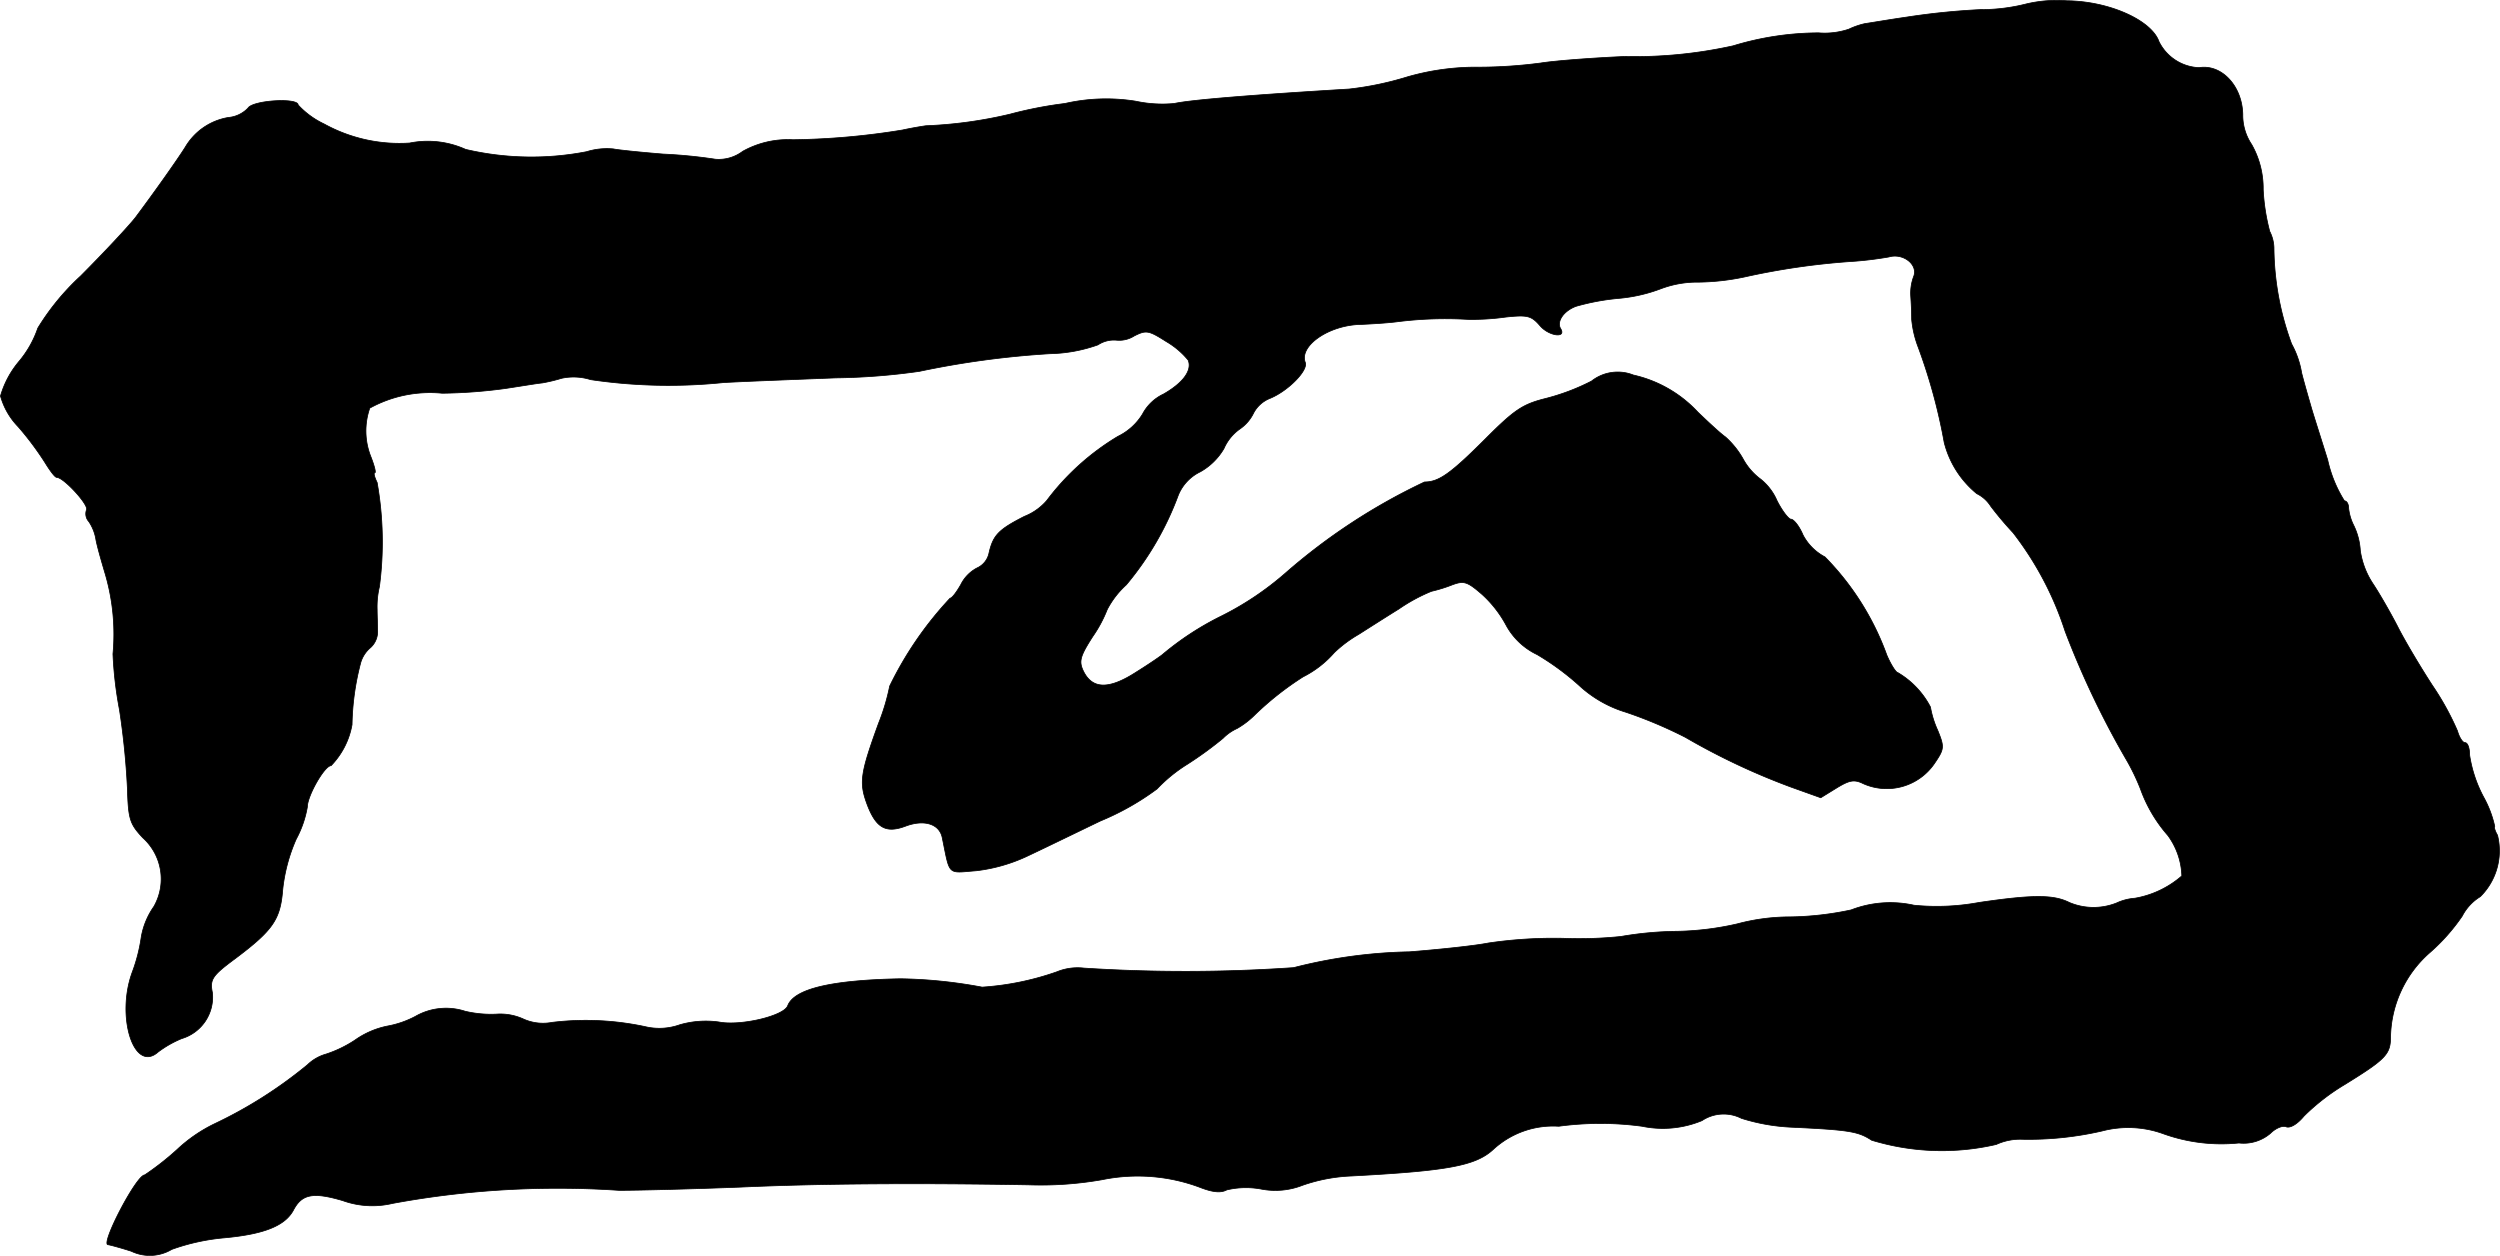 <?xml version="1.0" encoding="UTF-8"?>
<svg xmlns="http://www.w3.org/2000/svg"
     version="1.1"
     width="11.487mm"
     height="5.77mm"
     viewBox="0 0 32.561 16.357">
   <defs>
      <style type="text/css"><![CDATA[
      .a {
        stroke: #000;
        stroke-linecap: round;
        stroke-linejoin: round;
        stroke-width: 0.01px;
      }
    ]]></style>
   </defs>
   <path class="a"
         d="M26.389.052A2.392,2.392,0,0,1,25.795.125a9.299,9.299,0,0,0-.957.097c-.248.036-.497.079-.545.085a.98.98,0,0,0-.212.073.988.988,0,0,1-.394.048A3.851,3.851,0,0,0,22.573.597a5.949,5.949,0,0,1-1.417.139c-.412.018-.902.055-1.09.085a6.302,6.302,0,0,1-.799.054,3.24,3.24,0,0,0-.939.127,4.121,4.121,0,0,1-.757.158c-1.217.073-2.053.139-2.277.188a1.66,1.66,0,0,1-.503-.03,2.423,2.423,0,0,0-.921.03,5.273,5.273,0,0,0-.715.139,5.696,5.696,0,0,1-1.096.151c-.085.012-.218.036-.303.055a9.521,9.521,0,0,1-1.429.127,1.209,1.209,0,0,0-.654.151.518.518,0,0,1-.357.103,6.451,6.451,0,0,0-.678-.067c-.297-.024-.594-.055-.648-.067a.89.89,0,0,0-.351.036,3.763,3.763,0,0,1-1.575-.03A1.197,1.197,0,0,0,5.335,1.863a2.032,2.032,0,0,1-1.114-.248,1.099,1.099,0,0,1-.339-.248c0-.097-.594-.061-.654.042a.401.401,0,0,1-.254.121.805.805,0,0,0-.563.388c-.103.164-.412.6-.648.915-.085.109-.406.454-.715.763a3.167,3.167,0,0,0-.557.678,1.349,1.349,0,0,1-.242.43A1.229,1.229,0,0,0,.005,5.158a.934.934,0,0,0,.23.4,3.93,3.93,0,0,1,.345.46c.067.109.133.2.157.2.091,0,.424.363.388.424a.148.148,0,0,0,.03.151.581.581,0,0,1,.091.224c.012.079.073.291.127.472a2.79,2.79,0,0,1,.097,1.03,5.027,5.027,0,0,0,.085.727,9.978,9.978,0,0,1,.103,1.018c.012.406.03.466.2.648a.723.723,0,0,1,.145.896.989.989,0,0,0-.164.394,2.175,2.175,0,0,1-.115.454c-.218.581.018,1.326.333,1.048a1.394,1.394,0,0,1,.309-.176.564.564,0,0,0,.4-.594c-.036-.176-.006-.224.297-.448.491-.369.588-.509.618-.896a2.203,2.203,0,0,1,.176-.66,1.367,1.367,0,0,0,.145-.418c0-.145.224-.539.309-.539a1.024,1.024,0,0,0,.273-.533,3.396,3.396,0,0,1,.109-.793.401.401,0,0,1,.133-.212.283.283,0,0,0,.091-.224c0-.079-.006-.2-.006-.267a1.136,1.136,0,0,1,.03-.303A4.432,4.432,0,0,0,4.911,6.285c-.036-.073-.048-.127-.03-.127s-.006-.091-.048-.2a.908.908,0,0,1-.018-.642A1.629,1.629,0,0,1,5.759,5.122a6.626,6.626,0,0,0,.818-.061c.2-.03.418-.067.485-.073a2.193,2.193,0,0,0,.254-.061.741.741,0,0,1,.376.018A6.929,6.929,0,0,0,9.424,4.983c.333-.018.987-.042,1.46-.061a8.398,8.398,0,0,0,1.09-.085,11.603,11.603,0,0,1,1.702-.23,1.969,1.969,0,0,0,.624-.115.377.377,0,0,1,.242-.061.363.363,0,0,0,.23-.055c.157-.079.188-.073.418.073a1.059,1.059,0,0,1,.285.242c.055.133-.067.297-.321.442a.595.595,0,0,0-.273.26.766.766,0,0,1-.321.291,3.24,3.24,0,0,0-.927.836.745.745,0,0,1-.291.206c-.333.17-.406.242-.46.472a.274.274,0,0,1-.157.2.492.492,0,0,0-.212.218c-.055.097-.115.176-.139.176a4.639,4.639,0,0,0-.787,1.145,2.758,2.758,0,0,1-.145.485c-.242.666-.254.775-.145,1.066.115.297.242.369.497.273.242-.091.442-.03.478.151.103.503.061.46.442.43a2.149,2.149,0,0,0,.648-.182c.17-.079.606-.291.969-.466a3.425,3.425,0,0,0,.739-.418,1.973,1.973,0,0,1,.394-.321,4.799,4.799,0,0,0,.466-.339.604.604,0,0,1,.182-.127,1.11,1.11,0,0,0,.224-.17,3.941,3.941,0,0,1,.636-.503,1.337,1.337,0,0,0,.406-.315,1.63,1.63,0,0,1,.315-.236c.115-.073.351-.224.527-.333a2.233,2.233,0,0,1,.424-.23,1.907,1.907,0,0,0,.273-.085c.151-.055.194-.042.388.127a1.501,1.501,0,0,1,.315.406.897.897,0,0,0,.4.376,3.398,3.398,0,0,1,.545.4,1.562,1.562,0,0,0,.612.351,5.782,5.782,0,0,1,.775.327,8.798,8.798,0,0,0,1.375.648l.388.139.206-.127c.17-.103.23-.115.351-.055a.752.752,0,0,0,.921-.26c.133-.194.133-.218.048-.43a1.251,1.251,0,0,1-.097-.309,1.12,1.12,0,0,0-.424-.448c-.024,0-.091-.103-.145-.23a3.536,3.536,0,0,0-.806-1.278.679.679,0,0,1-.285-.285c-.048-.115-.121-.206-.157-.206-.03,0-.115-.109-.182-.242a.724.724,0,0,0-.212-.279.812.812,0,0,1-.224-.254,1.111,1.111,0,0,0-.236-.297c-.061-.042-.218-.188-.357-.321a1.635,1.635,0,0,0-.842-.485.551.551,0,0,0-.545.079,2.837,2.837,0,0,1-.612.23c-.285.073-.394.145-.763.515-.46.46-.612.569-.8.569A7.817,7.817,0,0,0,16.734,7.472a3.938,3.938,0,0,1-.848.563,3.807,3.807,0,0,0-.739.485c-.018.018-.176.127-.351.236-.357.23-.575.224-.69-.024-.055-.121-.036-.188.127-.442a1.711,1.711,0,0,0,.188-.351,1.146,1.146,0,0,1,.248-.321,3.949,3.949,0,0,0,.678-1.169.582.582,0,0,1,.285-.303.821.821,0,0,0,.309-.303.61.61,0,0,1,.206-.254.534.534,0,0,0,.182-.212.413.413,0,0,1,.212-.188c.236-.097.497-.363.46-.466-.085-.218.309-.491.727-.497.127-.006.345-.018.478-.036a4.991,4.991,0,0,1,.909-.03,3.123,3.123,0,0,0,.497-.03c.285-.03.333-.018.448.115s.345.164.267.036c-.055-.091.036-.23.2-.291a3.001,3.001,0,0,1,.551-.103,2.056,2.056,0,0,0,.557-.127,1.348,1.348,0,0,1,.491-.085,3.068,3.068,0,0,0,.594-.067A9.328,9.328,0,0,1,24.081,3.408a4.626,4.626,0,0,0,.521-.061c.188-.055.388.103.321.26A.614.614,0,0,0,24.887,3.856c.006.085.012.218.012.303a1.347,1.347,0,0,0,.085.363A7.287,7.287,0,0,1,25.323,5.764a1.26,1.26,0,0,0,.424.666.451.451,0,0,1,.182.164,4.42,4.42,0,0,0,.291.345A4.211,4.211,0,0,1,26.898,8.223,11.433,11.433,0,0,0,27.709,9.919a2.825,2.825,0,0,1,.17.357,1.881,1.881,0,0,0,.357.606.938.938,0,0,1,.182.527,1.256,1.256,0,0,1-.612.291.681.681,0,0,0-.236.061.809.809,0,0,1-.618-.006c-.206-.103-.472-.103-1.175,0a3.026,3.026,0,0,1-.848.036,1.415,1.415,0,0,0-.818.061,4.024,4.024,0,0,1-.787.091,2.678,2.678,0,0,0-.697.091,3.787,3.787,0,0,1-.787.097,4.53,4.53,0,0,0-.727.067,5.292,5.292,0,0,1-.757.024,5.854,5.854,0,0,0-.969.061c-.182.036-.648.085-1.03.115a6.535,6.535,0,0,0-1.508.206,20.552,20.552,0,0,1-2.732.006.711.711,0,0,0-.351.048,3.647,3.647,0,0,1-.975.2,6.226,6.226,0,0,0-1.066-.109c-.909.018-1.381.133-1.466.351-.048.133-.612.267-.896.212a1.223,1.223,0,0,0-.509.036.797.797,0,0,1-.454.024A3.683,3.683,0,0,0,7.189,13.317a.623.623,0,0,1-.369-.042.729.729,0,0,0-.327-.067,1.479,1.479,0,0,1-.436-.036.801.801,0,0,0-.648.067,1.262,1.262,0,0,1-.369.127,1.111,1.111,0,0,0-.418.182,1.565,1.565,0,0,1-.376.182.571.571,0,0,0-.242.139,5.801,5.801,0,0,1-1.211.769,1.954,1.954,0,0,0-.485.333,3.627,3.627,0,0,1-.424.333c-.109,0-.581.909-.478.909.012,0,.151.036.303.085a.557.557,0,0,0,.527-.024,2.748,2.748,0,0,1,.69-.151c.515-.048.787-.157.896-.363s.254-.236.642-.121a1.137,1.137,0,0,0,.648.036,11.83,11.83,0,0,1,2.95-.17c.248,0,.957-.018,1.575-.042,1.06-.048,2.32-.055,3.755-.03a4.601,4.601,0,0,0,.963-.067,2.312,2.312,0,0,1,1.266.097c.17.067.279.079.357.036a1.086,1.086,0,0,1,.442-.012.969.969,0,0,0,.545-.048,2.191,2.191,0,0,1,.636-.121c1.254-.067,1.617-.133,1.847-.345a1.15,1.15,0,0,1,.854-.303,4.062,4.062,0,0,1,1.084,0,1.33,1.33,0,0,0,.781-.073.51.51,0,0,1,.515-.03,2.544,2.544,0,0,0,.642.115c.763.036.878.055,1.054.17a3.131,3.131,0,0,0,1.623.055.749.749,0,0,1,.345-.067,4.244,4.244,0,0,0,1.036-.109,1.338,1.338,0,0,1,.793.036,2.233,2.233,0,0,0,.987.121.536.536,0,0,0,.412-.127c.061-.061.151-.103.2-.085.055.024.151-.036.236-.139a2.772,2.772,0,0,1,.533-.412c.539-.333.594-.394.594-.624a1.497,1.497,0,0,1,.515-1.096,2.504,2.504,0,0,0,.418-.472.642.642,0,0,1,.236-.254.84.84,0,0,0,.224-.8c-.036-.061-.048-.115-.036-.115a1.408,1.408,0,0,0-.145-.382,1.699,1.699,0,0,1-.182-.545c0-.091-.024-.164-.061-.164-.03,0-.073-.067-.097-.151a3.581,3.581,0,0,0-.327-.594c-.157-.242-.363-.588-.454-.769-.091-.176-.236-.43-.321-.557a1.058,1.058,0,0,1-.164-.43.865.865,0,0,0-.085-.327.65.65,0,0,1-.067-.224c0-.055-.024-.097-.055-.097a1.682,1.682,0,0,1-.218-.533c-.091-.291-.188-.594-.212-.678s-.085-.291-.127-.454A1.19,1.19,0,0,0,29.848,4.48a3.694,3.694,0,0,1-.23-1.254.5.5,0,0,0-.055-.212,2.653,2.653,0,0,1-.085-.545,1.157,1.157,0,0,0-.151-.588.684.684,0,0,1-.115-.388c-.006-.369-.273-.66-.569-.612A.61.61,0,0,1,28.121.543C28.024.264,27.473.016,26.922.01A1.726,1.726,0,0,0,26.389.052Z"/>
</svg>
